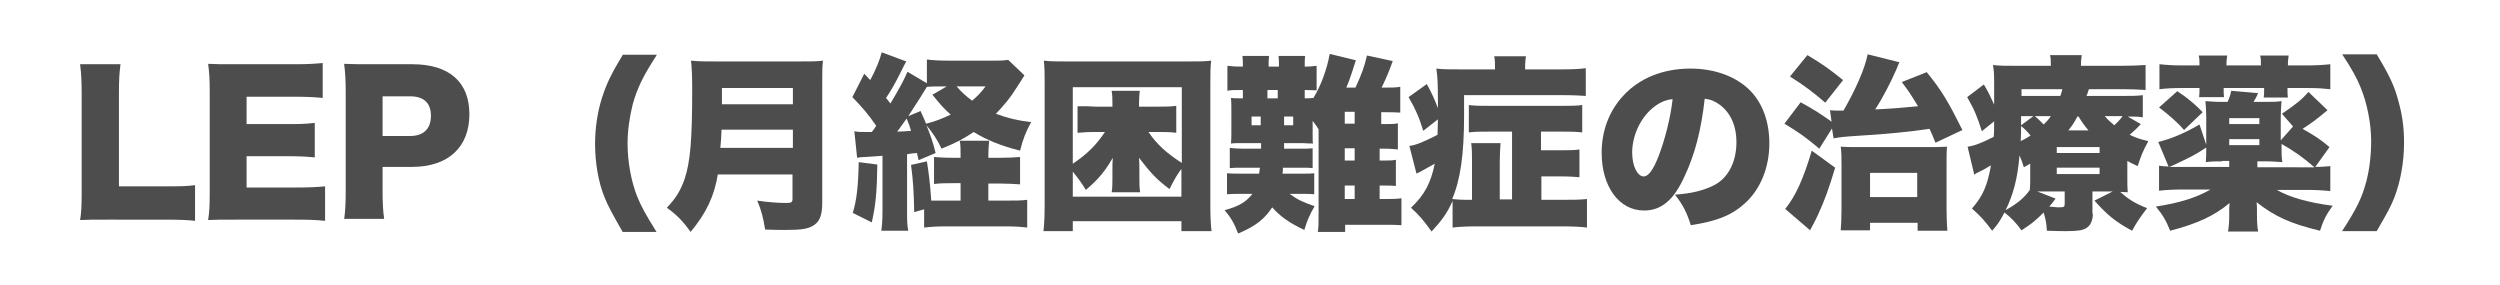 <?xml version="1.0" encoding="utf-8"?>
<!-- Generator: Adobe Illustrator 28.2.0, SVG Export Plug-In . SVG Version: 6.00 Build 0)  -->
<svg version="1.1" id="レイヤー_1" xmlns="http://www.w3.org/2000/svg" xmlns:xlink="http://www.w3.org/1999/xlink" x="0px"
	 y="0px" viewBox="0 0 630.6 71.8" style="enable-background:new 0 0 630.6 71.8;" xml:space="preserve">
<style type="text/css">
	.st0{fill:#4D4D4D;}
</style>
<g>
	<g>
		<path class="st0" d="M27.2,55.4c-3.2,0-5.2,0-7,0.1c0.3-1.6,0.4-3.7,0.4-6.9V23.8c0-3.3-0.1-5.3-0.4-7.6h10.2
			c-0.3,2.4-0.4,3.8-0.4,7.4V47h11.4c4,0,5.6,0,7.8-0.3v9c-1.7-0.2-4-0.3-7.8-0.3H27.2z"/>
		<path class="st0" d="M82,55.7c-2-0.2-3.7-0.3-7.8-0.3H59.4c-3.6,0-4.9,0-6.9,0.1c0.3-1.9,0.4-3.6,0.4-6.9V23
			c0-2.9-0.1-4.6-0.4-6.9c1.9,0.1,3.2,0.1,6.9,0.1h15c3.2,0,4.8-0.1,7-0.3v8.8c-2.2-0.2-3.9-0.3-7-0.3H62.2v6.9h10.2
			c3.1,0,4.2,0,7-0.3v8.7c-2.2-0.2-3.8-0.3-7-0.3H62.2v7.9h12.1c3.6,0,5.6-0.1,7.7-0.3V55.7z"/>
		<path class="st0" d="M86.8,55.4c0.3-2.1,0.4-4.2,0.4-7V23c0-2.5-0.1-4.7-0.4-6.9c2.2,0.1,3.9,0.1,6.9,0.1H104
			c9.3,0,14.4,4.5,14.4,12.6c0,8.4-5.4,13.3-14.5,13.3h-7.4v6c0,2.8,0.1,5.1,0.4,7.1H86.8z M103.5,34.3c3.3,0,5.2-1.8,5.2-5.1
			c0-3.2-1.8-4.9-5.2-4.9h-7v10H103.5z"/>
		<path class="st0" d="M157,58.4c-2.8-4.9-3.7-6.6-4.5-8.6c-1.6-3.9-2.4-8.9-2.4-13.5c0-4,0.6-8.1,1.8-11.8
			c1.1-3.4,2.3-5.9,5.2-10.7h8.6c-3.6,5.6-4.9,8.3-6.1,12.5c-0.8,3.2-1.3,6.6-1.3,9.9c0,4.6,0.9,9.5,2.4,13.3c1,2.5,2.1,4.5,4.9,9
			H157z"/>
		<path class="st0" d="M181.1,43.8c-0.9,5.7-3,10-6.9,14.7c-2-2.8-3.5-4.3-6-6.1c2.3-2.4,3.5-4.4,4.5-7.3c1.4-4.2,1.9-9.7,1.9-22.5
			c0-3.6-0.1-5.5-0.3-7.3c2,0.2,3.3,0.2,6.2,0.2h21.2c3,0,4.4,0,5.9-0.2c-0.2,1.4-0.2,2.6-0.2,5.8v30c0,3.1-0.6,4.7-2.1,5.7
			c-1.3,0.9-3.1,1.2-6.9,1.2c-1.4,0-3.1,0-5.4-0.1c-0.5-3-0.9-4.7-2-7.3c2.6,0.4,5.4,0.6,7.3,0.6c1.3,0,1.6-0.2,1.6-1v-6.2H181.1z
			 M200,37.3v-4.6h-18c-0.1,1.9-0.1,2.8-0.3,4.6H200z M200,26.3v-4.1h-17.9v4.1H200z"/>
		<path class="st0" d="M219.9,33.3c0.6-0.8,0.8-1,1.1-1.6c-2.1-3-3.3-4.4-6-7.2l3-5.9l1.5,1.6c1.3-2.3,2.5-5.3,2.9-7l6.2,2.3
			c-0.4,0.7-0.4,0.7-1.7,3.3c-1.1,2.2-2.3,4.3-3.4,5.9c0.5,0.6,0.5,0.6,1.1,1.4c2.3-3.8,3.5-6.1,4.3-8l4.9,2.9V15
			c1.3,0.2,3.2,0.3,5.7,0.3h11c1.7,0,2.5,0,3.8-0.2l4.1,3.9c-0.5,0.8-0.5,0.8-0.8,1.3c-0.1,0.2-0.6,0.9-1.3,2
			c-1.4,2.3-3,4.2-5.1,6.4c3,1.1,5.4,1.7,8.9,2.1c-1.4,2.6-2,4.1-2.8,7.2c-5.1-1.3-8.4-2.7-11.7-4.7c-2.7,1.8-4.4,2.7-8.1,4.2
			c-1.2-2.5-2.2-3.9-3.8-5.9c1,2.6,1.6,4.1,2.3,7l-4.3,1.8c-0.2-0.9-0.2-1-0.4-1.8c-1.3,0.1-1.3,0.1-2.5,0.3V53c0,2.7,0,3.6,0.3,5.2
			h-6.8c0.2-1.6,0.3-2.5,0.3-5.2V39.3c-1.3,0.1-1.3,0.1-4.4,0.3c-0.9,0-1.4,0.1-2,0.2l-0.7-6.7c0.9,0.2,1.2,0.2,3.5,0.2H219.9z
			 M221.3,41.5c-0.1,6.9-0.4,10.1-1.4,14.6l-4.8-2.4c1-3.2,1.4-6.9,1.5-12.8L221.3,41.5z M226.3,33.2c1.3,0,2-0.1,3.5-0.2
			c-0.3-1.1-0.5-1.6-1.1-3.1C227.7,31.2,227.1,32.2,226.3,33.2z M233.8,21.9c-1,1.7-2.3,3.7-4.7,7.4l3.1-1.3c0.8,1.7,1,2.3,1.4,3.2
			c2.4-0.6,4.1-1.3,6.2-2.3c-1.6-1.4-2.6-2.5-4.6-5l3.6-2.1h-1C235.9,21.8,235,21.8,233.8,21.9L233.8,21.9z M242.3,46.2h-1.7
			c-1.7,0-3.2,0-5,0.2v-6.8c1.3,0.1,2.6,0.2,5,0.2h1.7c0-2.2,0-3.2-0.2-4.3h7.4c-0.1,1.2-0.2,2.2-0.2,4.3h3.2c2,0,3.4-0.1,4.8-0.2
			v6.9c-1.5-0.1-3.1-0.2-4.8-0.2h-3.2v4.3h4.3c2.6,0,4.1,0,5.5-0.2v7c-1.6-0.2-3.2-0.3-5.6-0.3h-14.8c-2.3,0-3.9,0.1-5.6,0.3v-4.6
			l-2.5,0.7c-0.1-5.3-0.3-8.1-0.8-11.9l4-0.9c0.5,3.1,0.8,5.6,1.1,9.9c0.9,0,1.4,0,2.7,0h4.7V46.2z M241.3,21.8
			c1.3,1.5,2.2,2.3,3.9,3.6c1.4-1.2,2-1.8,3.4-3.6H241.3z"/>
		<path class="st0" d="M298,58.3v-2.5h-27.4v2.5h-7.4c0.2-1.5,0.3-3.9,0.3-6.5v-31c0-2.2,0-3.6-0.2-5.5c1.7,0.2,3.2,0.2,5.5,0.2
			h31.2c2.3,0,3.8,0,5.5-0.2c-0.2,1.7-0.2,3.2-0.2,5.5v31c0,2.7,0.1,5.1,0.3,6.5H298z M298,22h-27.4v19.3c3.7-2.5,5.9-4.7,8.1-8
			h-2.8c-1.1,0-2,0-4.1,0.2v-6.7c0.4,0,0.4,0,1.5,0c0.1,0,0.5,0,0.9,0c0.7,0,1.4,0.1,2.2,0.1h4.2v-0.5c0-1.4,0-2.4-0.2-3.5h7.1
			c-0.1,1-0.2,1.9-0.2,3.5v0.5h4.8c2,0,3.1,0,4.6-0.2v6.8c-1.5-0.2-2.5-0.2-3.9-0.2h-3.1c2,3,4.5,5.3,8.4,7.8V22z M298,42.6
			c-1.2,1.6-1.9,2.9-3,5.1c-3.2-2.4-4.7-4-7.7-7.9c0.1,1.2,0.1,2,0.1,3.3v1.6c0,1.7,0,2.7,0.2,3.8h-7.2c0.2-1.1,0.2-2.1,0.2-3.8
			v-1.6c0-1.6,0-2.3,0.1-3.3c-2,3.4-3.5,5.3-6.8,8.1c-1.1-1.8-2-3-3.3-4.6v6.3H298V42.6z"/>
		<path class="st0" d="M348,40.5h0.5c1.9,0,2.6,0,3.6-0.2v6.6c-0.9-0.1-1.9-0.1-3.6-0.1H348v3.4h0.8c2.6,0,3.4,0,4.7-0.2v6.8
			c-1.3-0.1-2.6-0.1-4.8-0.1h-9.4v1.8h-6.9c0.2-1.2,0.2-2.2,0.2-4.7V32.6c-0.5-0.8-0.7-1.1-1.5-2.1v3.4c0,1.3,0,2.1,0.1,2.3
			c-0.3,0-1.2,0-2.7-0.1h-4.6c0,0.7,0,0.7,0,1.4h4.4c1.5,0,2,0,2.8-0.1v5c-0.9-0.1-1.3-0.1-2.8-0.1h-4.7c0,0.6,0,0.8-0.1,1.5h5.2
			c1.5,0,2,0,2.8-0.1v5.3c-0.8-0.1-1.4-0.1-2.9-0.1h-3.3c1.9,1.4,3.3,2.1,6.3,3.1c-1.3,2.2-1.9,3.7-2.6,6c-3.6-1.7-6-3.3-8.1-5.7
			c-2,3-4.1,4.7-8.6,6.6c-0.9-2.4-1.8-4-3.4-5.9c3.5-0.9,5.5-2.1,7-4.1h-3.1c-1.4,0-2.3,0-3.3,0.1v-5.3c0.9,0.1,1.8,0.1,3.3,0.1h4.8
			c0.1-0.7,0.1-0.8,0.2-1.5h-4.3c-1.5,0-2.3,0-3.3,0.1v-5.1c0.9,0.1,1.8,0.2,3.3,0.2h4.6c0-0.7,0-0.7,0-1.4h-4.8c-1.6,0-2,0-2.8,0.1
			c0.1-1,0.1-1.7,0.1-2.9v-5.7c0-1.2,0-1.9-0.1-2.9c0.7,0.1,1.2,0.1,2.3,0.1c0.1,0,0.4,0,0.7,0v-2.1c-2.4,0-2.9,0-3.9,0.2v-6.3
			c1,0.1,1.7,0.2,3.9,0.2c0-1.2,0-1.8-0.1-2.7h6.7c-0.1,0.8-0.1,1.3-0.1,2.7h2.6c0-1.2,0-1.8-0.1-2.7h6.7c-0.1,0.8-0.1,1.3-0.1,2.7
			c1.5,0,2.1-0.1,3-0.2v6.2c-0.6,0-1.2-0.1-3-0.1v2.1c1,0,1.3,0,2.2-0.1c1.9-3.1,3.4-7.2,4.1-11.1l6.6,1.6c-0.2,0.7-0.2,0.7-1,3.1
			c-0.3,1-0.9,2.6-1.4,3.8h2.3c1.6-3.5,2.2-5.1,2.9-8.1l6.5,1.4c-0.9,2.5-1.5,4-2.8,6.7c2.6,0,3.4,0,4.7-0.2v6.5
			c-1.5-0.1-2.6-0.1-4.8-0.1v3h0.6c1.8,0,2.7,0,3.6-0.2v6.6c-1-0.1-1.9-0.2-3.6-0.2H348V40.5z M315.7,29.4v2.2h2.3v-2.2H315.7z
			 M322.3,24.8v-2.1h-2.6v2.1H322.3z M326.2,31.6v-2.2h-2.3v2.2H326.2z M341.7,28.2h-2.5v3h2.5V28.2z M339.2,37.4v3.1h2.5v-3.1
			H339.2z M339.2,50.2h2.5v-3.4h-2.5V50.2z"/>
		<path class="st0" d="M381.5,33.2h-5.9c-2.2,0-3.6,0-5.1,0.2v-6.9c1.6,0.2,3.1,0.2,5.1,0.2h18.2c2.2,0,3.7,0,5.3-0.2v6.9
			c-1.8-0.2-3.1-0.2-5.2-0.2h-5.2v4.7h5.1c2.3,0,3.2,0,4.6-0.2v7c-1.4-0.1-2.4-0.2-4.5-0.2h-5.1v5.9h5.4c2.6,0,4.2,0,6.1-0.2v7.2
			c-1.5-0.2-3.7-0.3-6.3-0.3h-21.2c-2.8,0-4.9,0.1-6.4,0.3v-6.7c-1.4,3.1-2.7,4.9-5.3,7.7c-2-2.8-3.1-4.1-5.2-6
			c3.4-3.2,5-6.2,6-11.1c-1.4,0.8-2,1.1-3.8,2.1c-0.1,0-0.4,0.2-0.8,0.4l-1.8-7c1.5-0.1,4-1.2,7.1-2.8c0-1.3,0.1-1.8,0.1-3.9
			l-3.7,2.9c-1-3.3-1.9-5.4-3.7-8.5l4.6-3.3c1.2,2.2,2,3.9,2.8,6.1v-1.9c0-4.3-0.1-6.2-0.4-8.1c1.6,0.2,3.1,0.2,5.9,0.2h8.9v-0.6
			c0-1.1,0-1.8-0.2-2.7h8c-0.1,0.8-0.2,1.5-0.2,2.8v0.5h9.2c2.9,0,4.6-0.1,6.1-0.3v7c-1.6-0.1-2.9-0.2-5.8-0.2h-24.9v5.2
			c0,9.6-0.9,16.1-3,21c1,0.1,2,0.2,3.7,0.2h1.3V41c0-2.1,0-3.4-0.2-4.9h7.4c-0.1,1.4-0.2,2.7-0.2,4.8v9.4h3.1V33.2z"/>
		<path class="st0" d="M424.9,44.5c-2.7,6-5.9,8.6-10.2,8.6c-6.3,0-10.7-6-10.7-14.6c0-5.5,1.9-10.5,5.4-14.3
			c4.1-4.5,10.1-6.9,17-6.9c6.3,0,11.8,2.1,15.3,5.8c3,3.2,4.6,7.8,4.6,13.1c0,6.1-2.3,11.7-6.3,15.2c-3.2,2.9-6.9,4.4-13.5,5.4
			c-1.1-3.4-2-5.1-4-7.7c4.4-0.3,7.3-1.1,9.9-2.4c3.6-1.9,5.6-5.9,5.6-10.9c0-4-1.4-7.2-4.1-9.3c-1.2-0.9-2.3-1.4-3.9-1.6
			C429.1,32.9,427.5,39,424.9,44.5z M416.8,27.3c-3.1,2.6-5.1,7-5.1,11.2c0,3.3,1.3,6,2.9,6c1.2,0,2.4-1.6,3.8-5.2
			c1.6-4.2,3-9.7,3.5-14.3C420,25.2,418.5,25.9,416.8,27.3z"/>
		<path class="st0" d="M458.9,37.5c-3.3-2.8-5.3-4.2-8.8-6.3l4.1-5.4c3.3,1.8,5,2.9,7.8,4.9l-0.4-2.9c1,0.1,1.5,0.1,2.4,0.1
			c0.2,0,0.6,0,1,0c3.1-5.4,5.4-10.6,6.1-14.2l8,2c-0.2,0.4-0.3,0.7-0.8,1.9c-1.2,2.8-3.4,7.1-5.3,10c4.2-0.2,6.8-0.4,10.8-0.8
			c-1.6-2.6-2.3-3.8-4.1-6.1l6.3-2.5c3.8,4.7,5.3,7.2,9,14.6l-6.8,3.2c-0.7-1.8-0.9-2.2-1.5-3.5c-4.5,0.7-11.8,1.4-17.3,1.7
			c-4.6,0.3-5.3,0.4-6.9,0.7l-0.4-2.5L458.9,37.5z M462.9,42.3c-1.5,5-2.7,8.4-4.3,11.8c-0.5,1.1-0.6,1.3-1.5,3
			c-0.4,0.7-0.4,0.7-0.5,1l-6.3-5.4c2.6-3.2,4.6-7.6,6.7-14.7L462.9,42.3z M455.9,13.9c4,2.4,5.5,3.5,9,6.3l-4.5,5.7
			c-3.1-2.7-5.4-4.4-8.9-6.6L455.9,13.9z M471.7,58.1h-7.4c0.1-1.2,0.2-2.9,0.2-5.3V41.6c0-1.9,0-3.2-0.2-4.6
			c1.2,0.1,2.5,0.1,4.6,0.1h17c2.5,0,3.9,0,5.2-0.1c-0.1,1.2-0.1,2.4-0.1,4.8v10.8c0,2.6,0.1,4.3,0.2,5.6h-7.5v-2h-12V58.1z
			 M471.7,49.7h11.9v-6.1h-11.9V49.7z"/>
		<path class="st0" d="M527.9,53.9c0,1.7-0.6,3-1.6,3.6c-0.9,0.6-2.3,0.8-5.1,0.8c-1.2,0-2.2,0-4.9-0.1c-0.1-2-0.3-2.8-0.8-4.6
			c-2,2-3.1,2.9-5.6,4.5c-1.3-1.8-2.6-3.2-4.3-4.5c-1.2,2.3-1.7,3-3.1,4.6c-1.8-2.4-2.9-3.7-5.1-5.6c2.8-3.2,3.9-5.8,4.8-10.9
			c-1.3,0.8-2.4,1.4-3.5,1.9c-0.2,0.1-0.4,0.2-0.7,0.5l-1.7-7.1c1.6-0.2,3.5-0.9,6.6-2.5c0.1-1.5,0.1-1.7,0.1-3.9l-3.1,2.5
			c-1.1-3.5-1.9-5.5-3.7-8.6l4.2-3.2c1.2,2,1.7,3.1,2.6,5.1c0-0.7,0-0.8,0-1.3c0-1.8,0-3,0-3.4c0-2.8,0-3.6-0.3-5.3
			c1.5,0.2,3.3,0.2,6.2,0.2h8.4c0-1.3,0-1.9-0.2-2.7h8c-0.1,0.8-0.2,1.3-0.2,2.7H535c2.7,0,4.5-0.1,6.2-0.2v6.3
			c-1.9-0.1-3.1-0.2-5.3-0.2h-9c-0.3,1-0.4,1.2-0.6,1.7h9.1c2.4,0,3.6,0,5.1-0.2v5.6c-1.4-0.2-1.7-0.2-3.8-0.2l3.3,1.9
			c-1.2,1.3-1.8,1.8-2.8,2.7c1.6,0.8,2.6,1.1,4.7,1.6c-1.4,2.5-1.9,3.9-2.7,6.3c-1.3-0.6-1.7-0.8-2.6-1.3v4c0,2,0,2.7,0.1,3.9
			c-0.8,0-1-0.1-1.9-0.1c2.1,1.9,3.9,3,6.8,4.1c-1.8,2.3-2.7,3.7-3.8,5.7c-4.1-2.2-6.2-3.9-9.5-7.6l4.6-2.3h-5.1V53.9z M512.2,41.2
			c-0.6,0.4-0.9,0.5-1.7,1c-0.5-1.5-0.6-1.9-1.1-3c-0.5,6-1.6,9.9-3.5,13.8c2.9-1.6,4.7-3.1,6.1-5.1c0.1-1,0.1-1.8,0.1-3.4V41.2z
			 M509.8,31.8c0,1.8,0,2.1-0.1,3.8c1-0.5,1.5-0.8,2.5-1.4C511.1,32.9,510.9,32.7,509.8,31.8z M509.8,29.3c0,1.4,0,1.4,0,2.3
			l3.1-2.3H509.8z M519.7,24.2c0.3-0.8,0.4-1.2,0.5-1.7h-10.3v1.7H519.7z M513.3,29.3c0.7,0.6,1.2,1.1,2.2,2.1
			c0.8-0.8,1.2-1.2,1.8-2.1H513.3z M518.5,50.1c-0.7,0.9-1.1,1.5-1.6,2c1.1,0.1,1.8,0.2,2.3,0.2c1.5,0,1.6-0.1,1.6-1v-3h-5.1
			c-0.6,0-0.7,0-1.8,0L518.5,50.1z M518.8,38.6h10.8v-1.5h-10.8V38.6z M518.8,43.9h10.8v-1.6h-10.8V43.9z M526.8,32.9
			c-1-1.2-1.6-2-2.5-3.5H524c-0.8,1.5-1.3,2.3-2.3,3.5H526.8z M530.9,29.3c0.8,0.9,1.3,1.4,2.4,2.3c0.9-0.8,1.6-1.6,2.1-2.3H530.9z"
			/>
		<path class="st0" d="M584,42.1c1.9,0,2.5-0.1,3.8-0.2v6.3c-1.9-0.2-3.7-0.3-6.2-0.3h-7.3c3.3,1.9,8,3.2,14.1,4
			c-1.6,2.2-2.3,3.5-3.2,6.3c-7.5-1.8-11.4-3.6-16-7.2c0.1,0.8,0.1,1.5,0.1,2.1v1.4c0,1.7,0.1,2.8,0.3,3.9h-7.6
			c0.2-1.2,0.3-2.3,0.3-3.9v-1.3c0-0.6,0-0.9,0.1-2c-3.8,3.2-8.1,5.2-15,7c-1-2.5-1.8-3.9-3.6-6.1c6-0.9,10.3-2.3,13.8-4.3h-6.8
			c-2.4,0-4.4,0.1-6.2,0.3v-6.3c0.8,0.1,1.5,0.2,2.4,0.2l-2.6-6.2c2.7-0.6,6.5-2.1,10.4-4.4l1.7,5.1v-7c0-1.6-0.1-2.8-0.2-4
			c1.5,0.1,2.2,0.2,4.1,0.2h1.5c0.4-1,0.7-1.6,0.9-2.8l6.8,0.6c-0.4,0.9-0.7,1.5-1.2,2.2h3c1.8,0,2.7,0,4.1-0.2
			c-0.1,1.2-0.2,2.4-0.2,4.1v5.8l3.1-3.5l-2.8-3.2c3.7-2.5,5.1-3.7,6.7-5.5l4.8,4.6c-2.9,2.4-4.1,3.3-6.3,4.7
			c2.7,1.5,4.6,2.7,6.8,4.6L584,42.1z M554.8,16.5c0-1,0-1.8-0.2-2.5h7.2c-0.1,0.8-0.2,1.2-0.2,2.5h8.7c0-1.2,0-1.7-0.2-2.5h7.2
			c-0.1,0.8-0.2,1.2-0.2,2.5h4.8c2.4,0,4-0.1,5.9-0.3v6.3c-1.9-0.2-3.3-0.3-5.7-0.3h-5.1v0.5c0,0.8,0,1.2,0.1,1.9H571
			c0.1-0.6,0.1-1.1,0.1-1.8v-0.6h-10.2v0.5c0,0.8,0,1.2,0.1,1.8h-6.3c0.1-0.8,0.1-1.2,0.1-1.9v-0.4h-4.5c-2.3,0-3.9,0.1-5.6,0.3
			v-6.3c1.9,0.2,3.4,0.3,5.9,0.3H554.8z M549.2,23c2.6,1.7,4.7,3.5,6.4,5.3l-4.7,4.5c-1.6-1.9-3.8-3.8-6.3-5.7L549.2,23z
			 M560.5,40.7c-1.6,0-2.6,0-4.1,0.2c0.1-1.2,0.1-2.3,0.1-3.7c-2.5,1.7-4.1,2.5-7.1,3.9c-1.5,0.7-1.6,0.8-2.2,1c1.3,0,1.7,0,2.7,0
			h12.4v-1.5H560.5z M569.9,31.3v-1.5h-7.6v1.5H569.9z M562.3,36.6h7.6v-1.5h-7.6V36.6z M582.1,42.2c0.6,0,0.7,0,1.7,0
			c-3.1-2.7-5.2-4.1-8.3-5.9v0.5c0,1.8,0,2.9,0.2,4.1c-1.6-0.1-2.4-0.2-4.1-0.2h-2.2v1.5H582.1z"/>
		<path class="st0" d="M590.7,58.4c3.9-6,5.1-8.6,6.2-12.7c0.8-3.1,1.2-6.6,1.2-10.1c0-4.4-1-9.5-2.6-13.4c-1-2.5-2.1-4.5-4.7-8.5
			h8.7c3.2,5.3,4.5,8,5.5,11.9c1,3.5,1.4,6.8,1.4,10.4c0,4.8-0.9,9.8-2.4,13.7c-0.8,2.1-1.7,3.8-4.5,8.6H590.7z"/>
	</g>
</g>
</svg>
